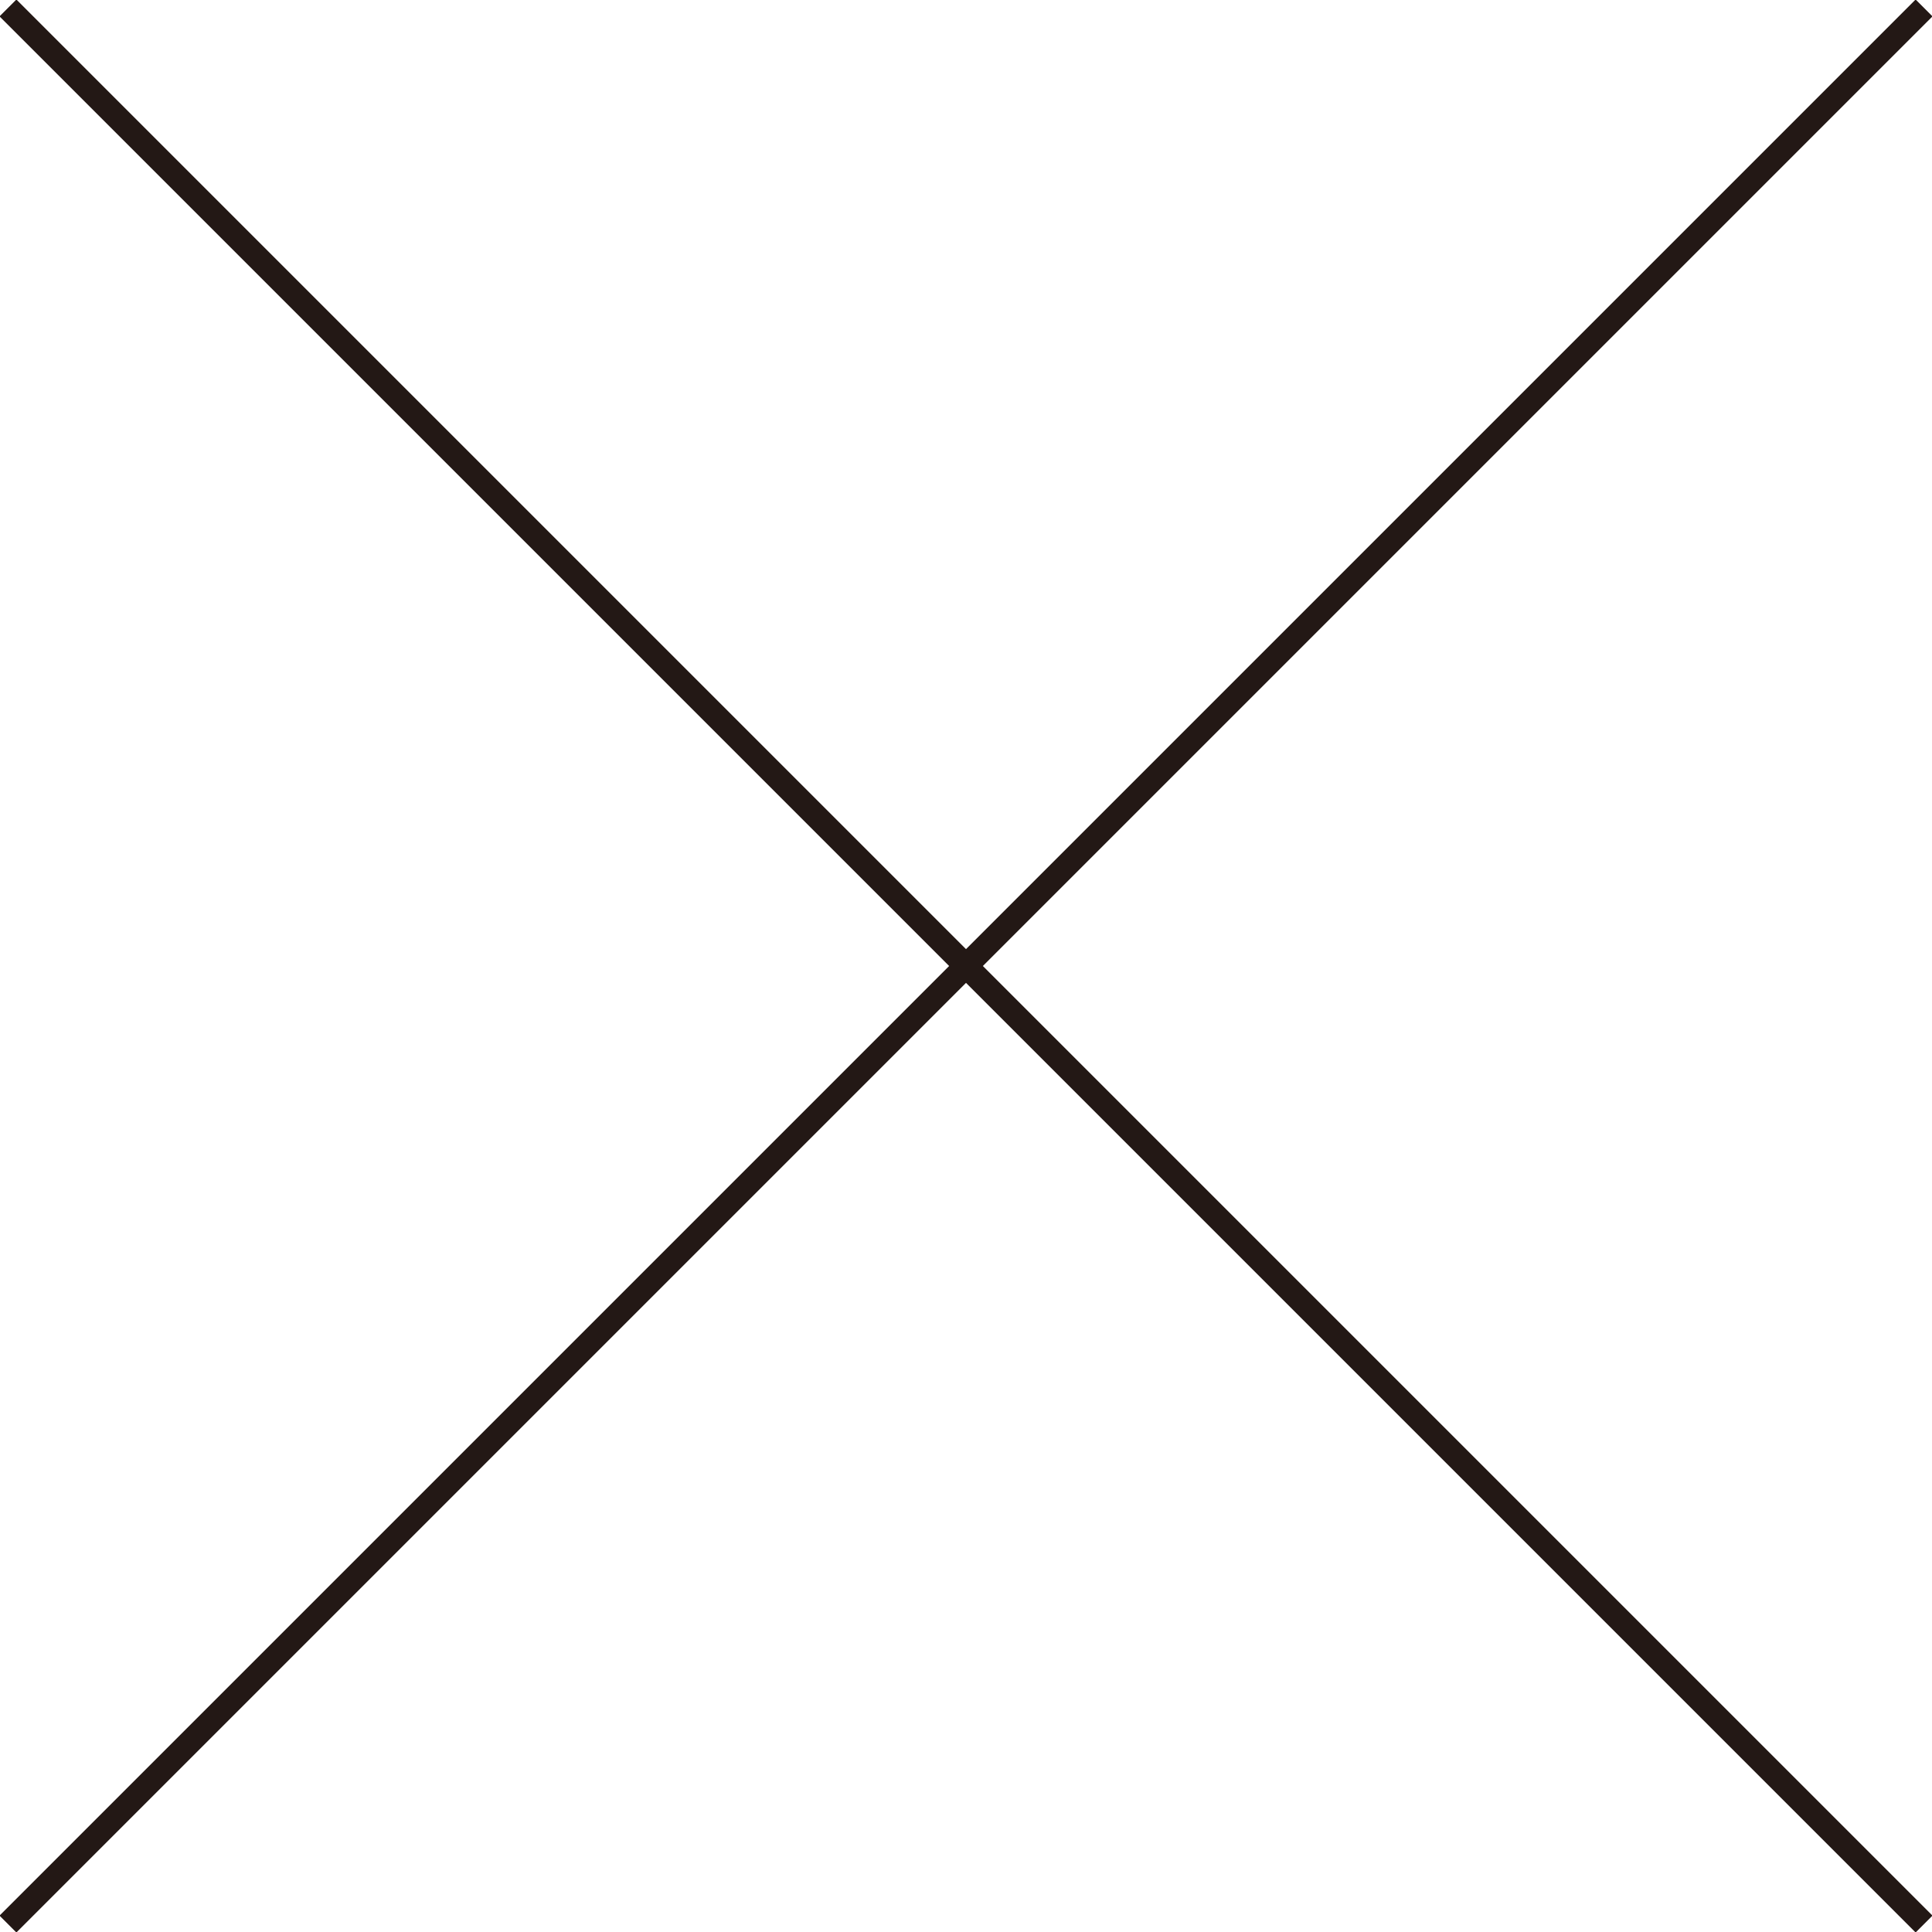 <?xml version="1.0" encoding="utf-8"?>
<!-- Generator: Adobe Illustrator 26.5.3, SVG Export Plug-In . SVG Version: 6.00 Build 0)  -->
<svg version="1.1" id="レイヤー_1" xmlns="http://www.w3.org/2000/svg" xmlns:xlink="http://www.w3.org/1999/xlink" x="0px"
	 y="0px" viewBox="0 0 24.3 24.3" style="enable-background:new 0 0 24.3 24.3;" xml:space="preserve">
<style type="text/css">
	.st0{fill:none;stroke:#231815;stroke-width:0.3;stroke-miterlimit:10;}
</style>
<g>
	<line class="st0" x1="0.1" y1="0.1" x2="24.2" y2="24.2"/>
	<line class="st0" x1="0.1" y1="24.2" x2="24.2" y2="0.1"/>
</g>
</svg>
